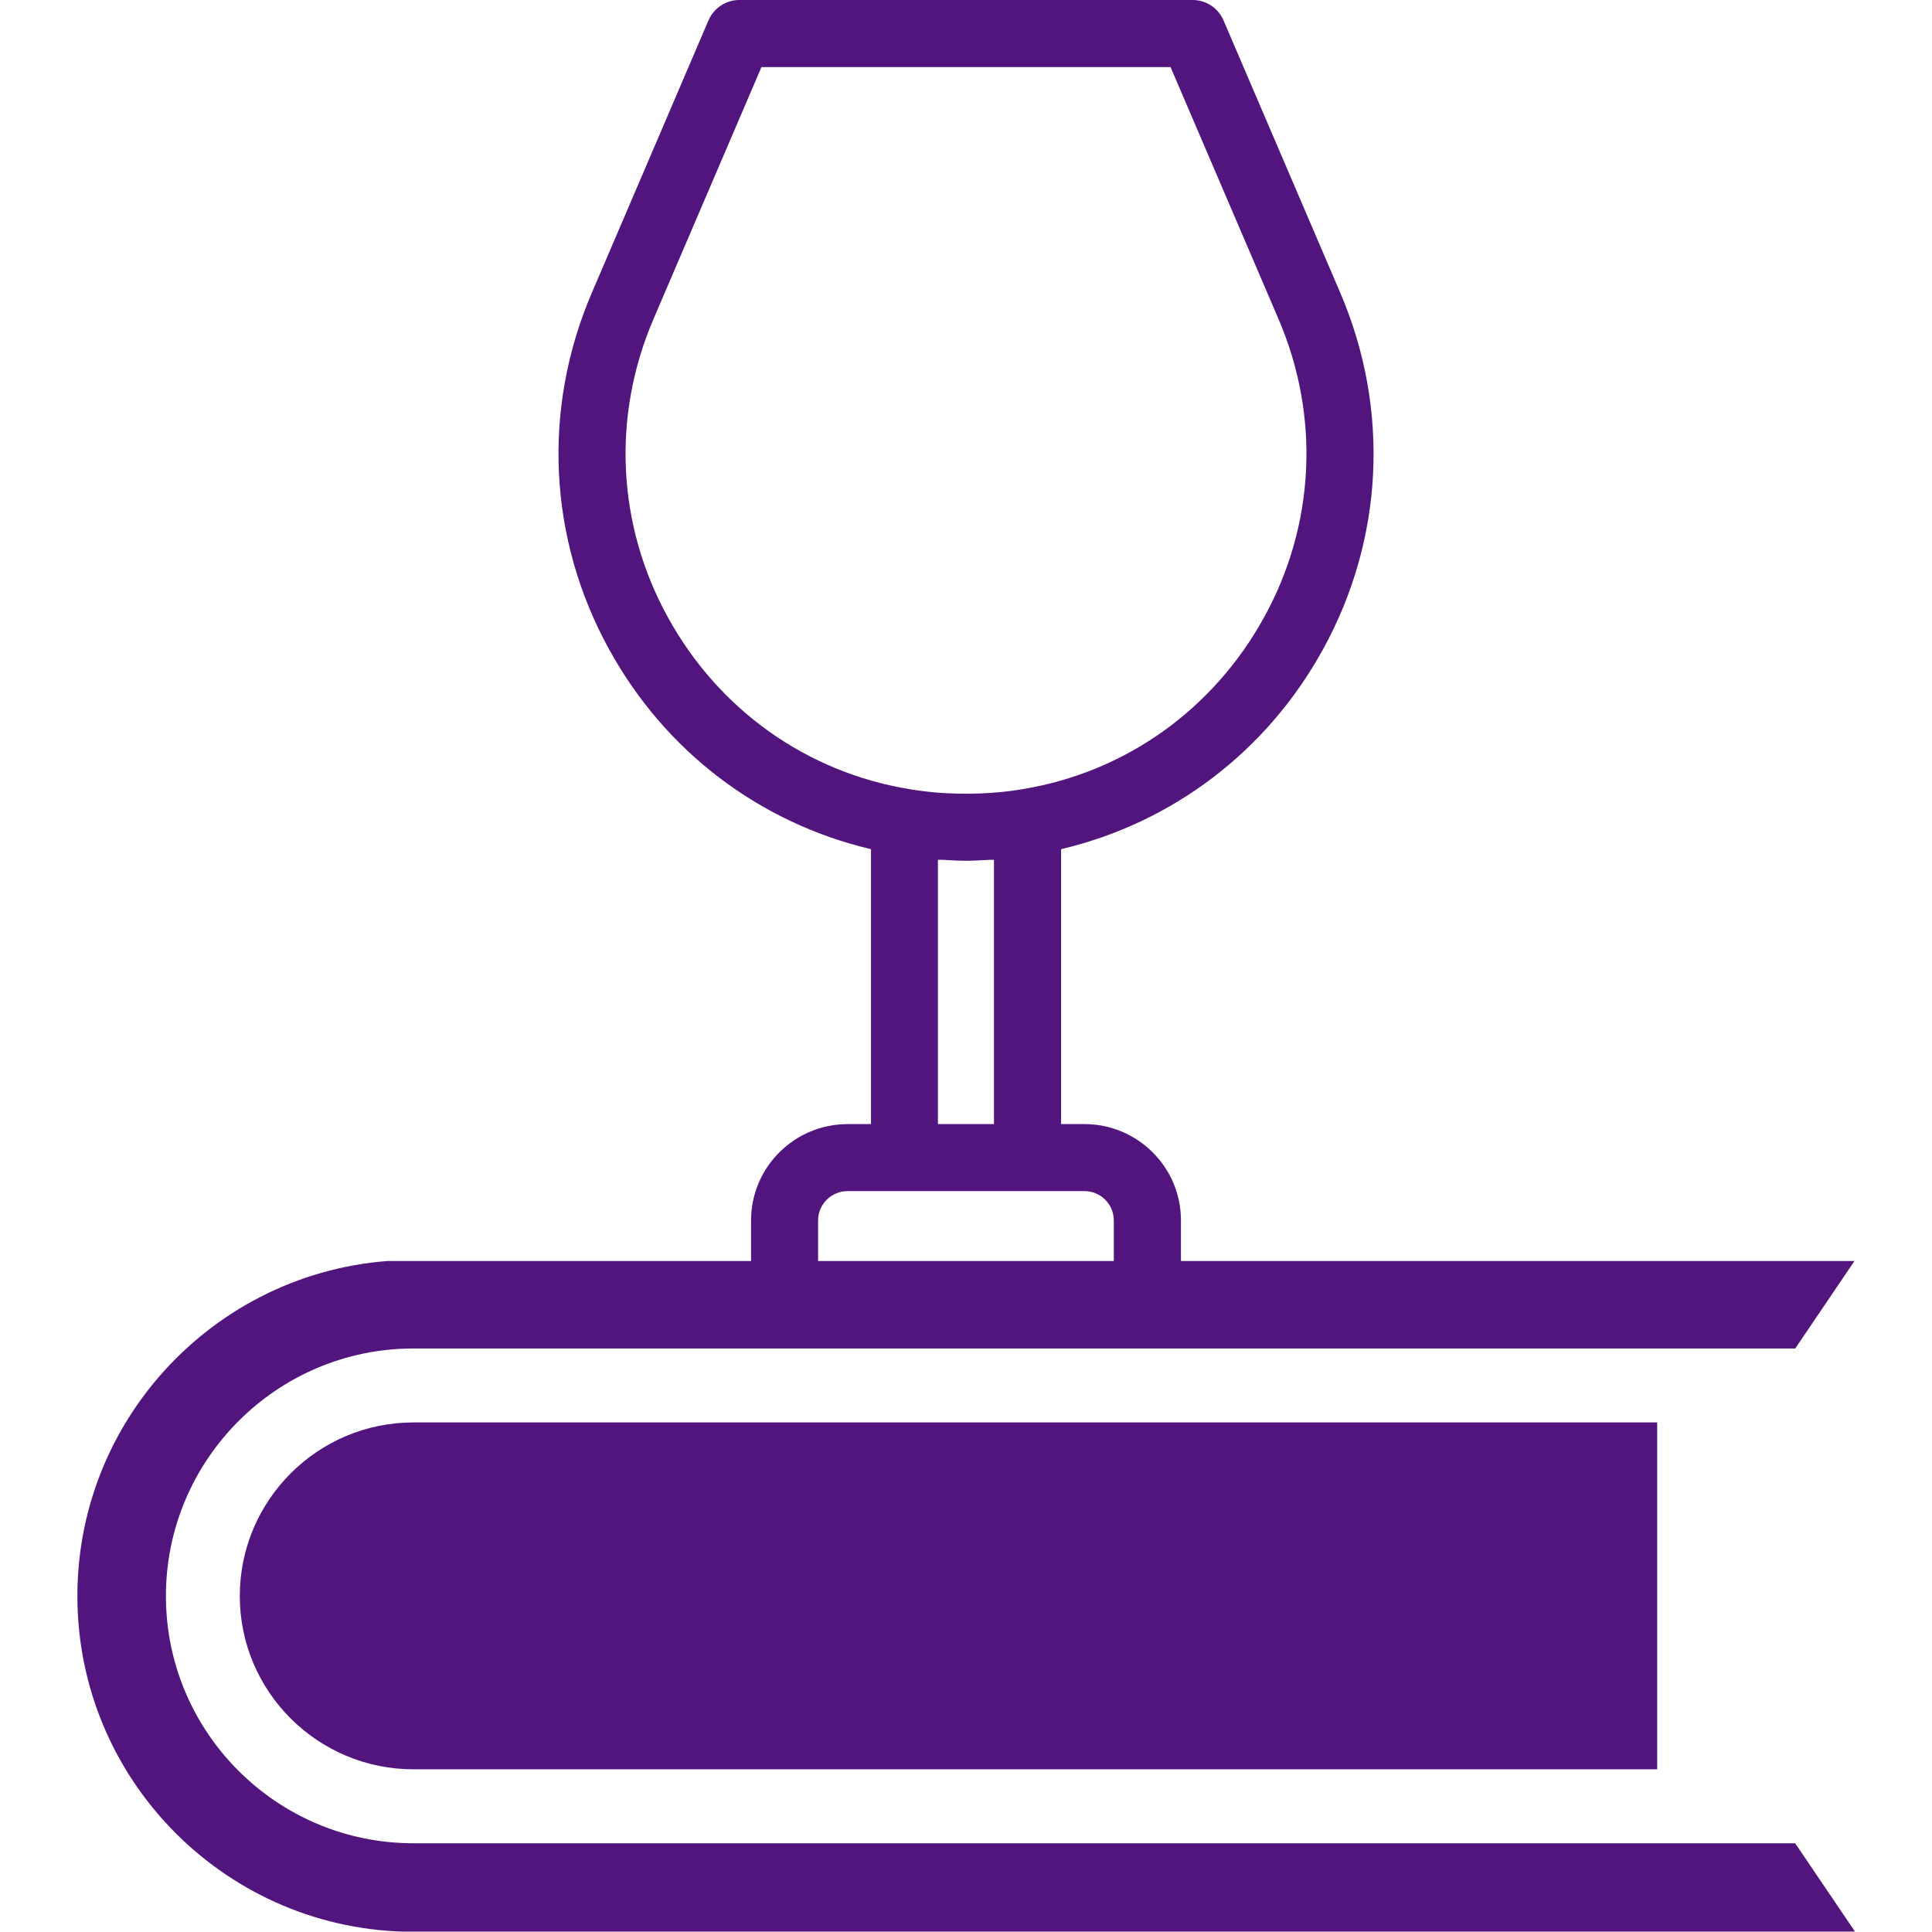 <svg xmlns="http://www.w3.org/2000/svg" xmlns:xlink="http://www.w3.org/1999/xlink" width="100" zoomAndPan="magnify" viewBox="0 0 75 75" height="100" preserveAspectRatio="xMidYMid meet" version="1.0"><defs><clipPath id="38a2af1c45"><path d="M 3 0 L 72 0 L 72 49.301 L 3 49.301 Z M 3 0 " clip-rule="nonzero"/></clipPath><clipPath id="97b077ea92"><path d="M 3 48.953 L 72.012 48.953 L 72.012 74.984 L 3 74.984 Z M 3 48.953 " clip-rule="nonzero"/></clipPath></defs><g clip-path="url(#38a2af1c45)"><path fill="#52157d" d="M 66.801 57.559 C 67.234 57.559 67.637 57.348 67.879 56.992 L 71.758 51.27 C 72.027 50.871 72.055 50.355 71.832 49.93 C 71.605 49.504 71.164 49.238 70.68 49.238 L 45.844 49.238 L 45.844 47.375 C 45.844 45.312 44.164 43.637 42.094 43.637 L 41.191 43.637 L 41.191 32.965 C 45.504 31.945 49.176 29.18 51.359 25.207 C 53.719 20.922 53.961 15.879 52.031 11.371 L 47.496 0.789 C 47.289 0.312 46.82 0 46.301 0 L 28.699 0 C 28.18 0 27.711 0.312 27.504 0.789 L 22.973 11.371 C 21.039 15.879 21.285 20.922 23.645 25.207 C 25.828 29.184 29.504 31.949 33.812 32.965 L 33.812 43.637 L 32.906 43.637 C 30.84 43.637 29.156 45.312 29.156 47.375 L 29.156 49.238 L 17.457 49.238 C 9.496 49.238 3.02 55.715 3.02 63.676 C 3.02 71.633 9.496 78.098 17.457 78.098 L 70.684 78.098 C 71.164 78.098 71.605 77.832 71.832 77.406 C 72.059 76.98 72.031 76.465 71.758 76.066 L 67.879 70.344 C 67.637 69.988 67.234 69.773 66.801 69.773 L 63.859 69.773 L 63.859 57.562 L 66.801 57.562 Z M 25.922 23.953 C 23.953 20.375 23.75 16.164 25.363 12.398 L 29.559 2.605 L 45.441 2.605 L 49.637 12.398 C 51.25 16.164 51.047 20.375 49.078 23.953 C 47.098 27.555 43.672 29.988 39.68 30.637 C 39.676 30.637 39.672 30.637 39.668 30.641 C 38.648 30.812 37.484 30.855 36.391 30.77 C 36.023 30.738 35.664 30.695 35.32 30.637 C 31.324 29.988 27.898 27.555 25.922 23.953 Z M 36.414 33.379 C 36.477 33.383 36.543 33.375 36.605 33.379 C 36.902 33.395 37.195 33.414 37.5 33.414 C 37.801 33.414 38.098 33.395 38.391 33.379 C 38.457 33.375 38.523 33.383 38.586 33.379 L 38.586 43.637 L 36.41 43.637 L 36.41 33.379 Z M 31.758 47.375 C 31.758 46.75 32.273 46.238 32.906 46.238 L 42.094 46.238 C 42.727 46.238 43.238 46.75 43.238 47.375 L 43.238 49.238 L 31.758 49.238 Z M 68.227 75.496 L 17.453 75.496 C 10.93 75.496 5.621 70.191 5.621 63.676 C 5.621 57.156 10.93 51.84 17.453 51.84 L 68.227 51.84 L 66.109 54.957 L 17.453 54.957 C 12.648 54.957 8.738 58.867 8.738 63.676 C 8.738 68.48 12.648 72.379 17.453 72.379 L 66.109 72.379 Z M 61.254 69.773 L 17.453 69.773 C 14.086 69.773 11.344 67.035 11.344 63.672 C 11.344 60.309 14.082 57.559 17.453 57.559 L 61.254 57.559 Z M 61.254 69.773 " fill-opacity="1" fill-rule="nonzero"/></g><path fill="#52157d" d="M 9.309 61.957 C 9.309 65.668 12.332 68.684 16.047 68.684 L 64.332 68.684 L 64.332 55.219 L 16.047 55.219 C 12.332 55.219 9.309 58.242 9.309 61.957 Z M 9.309 61.957 " fill-opacity="1" fill-rule="nonzero"/><g clip-path="url(#97b077ea92)"><path fill="#52157d" d="M 69.688 52.352 L 72.016 48.914 L 16.047 48.914 C 8.855 48.914 3.004 54.766 3.004 61.957 C 3.004 69.152 8.855 74.992 16.047 74.992 L 72.016 74.992 L 69.688 71.555 L 16.047 71.555 C 10.75 71.555 6.441 67.25 6.441 61.957 C 6.441 56.668 10.75 52.348 16.047 52.348 L 69.688 52.348 Z M 69.688 52.352 " fill-opacity="1" fill-rule="nonzero"/></g></svg>